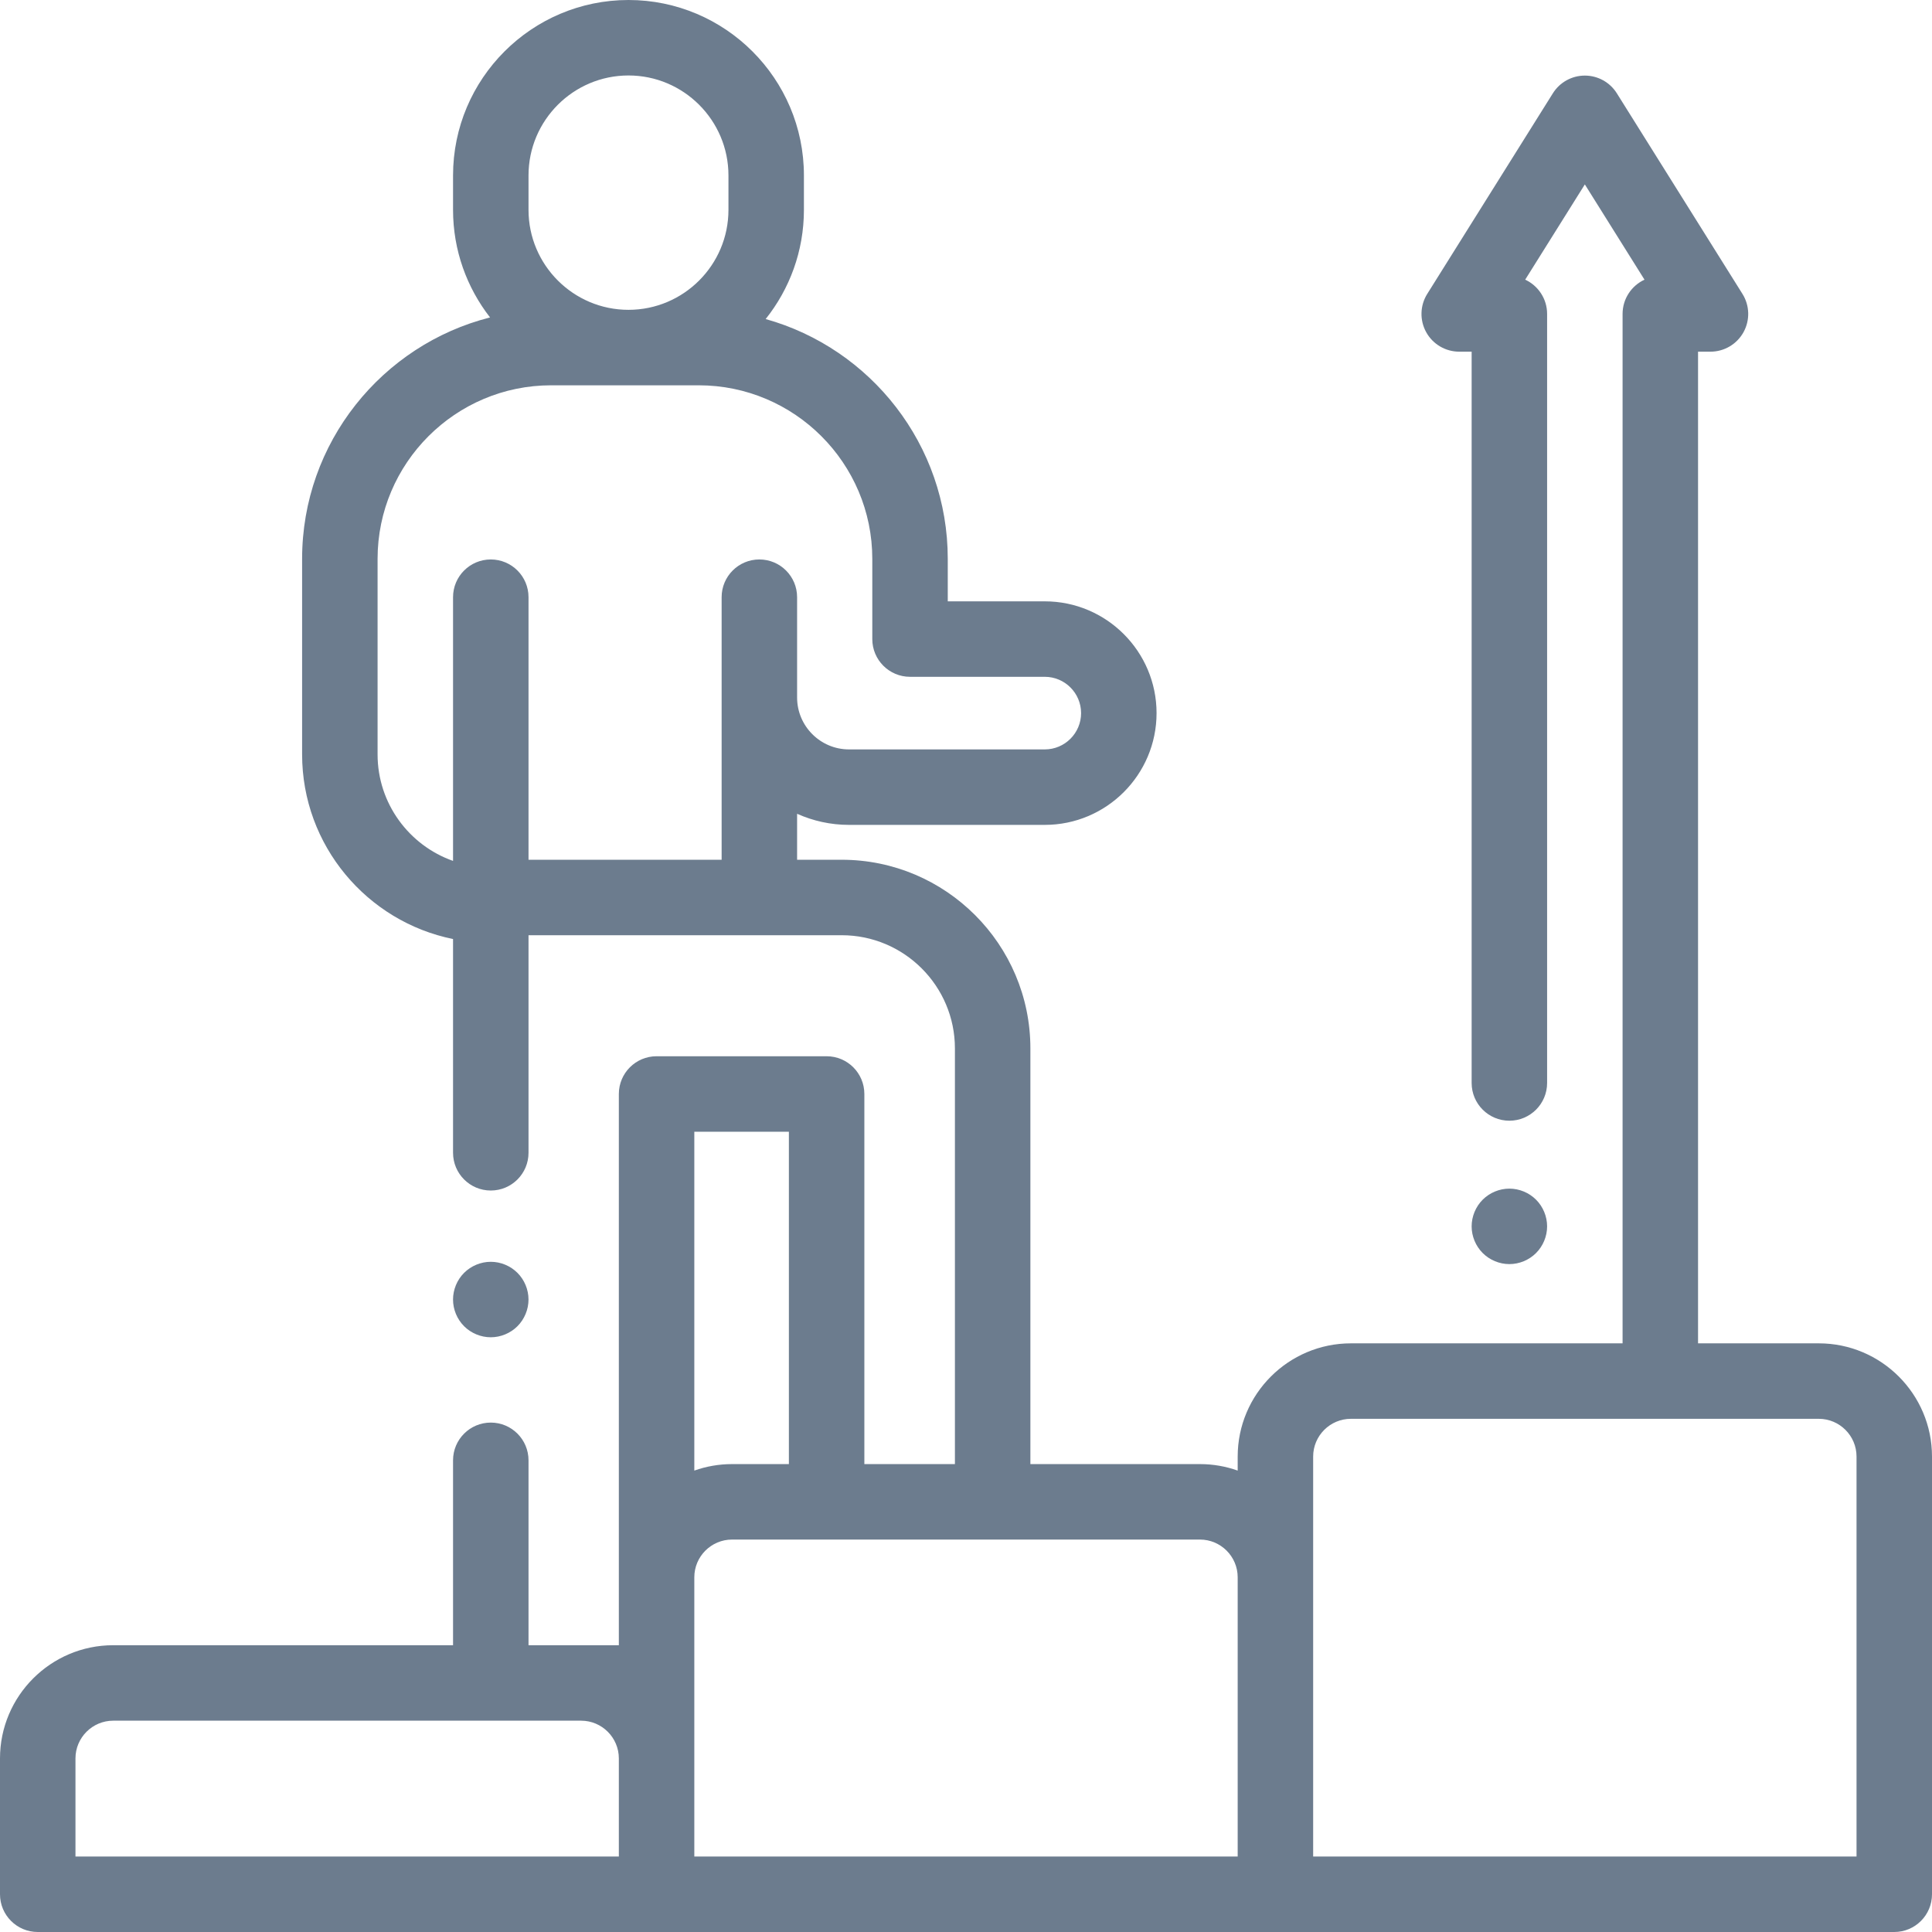 <?xml version="1.0" encoding="iso-8859-1"?>
<!-- Generator: Adobe Illustrator 19.0.0, SVG Export Plug-In . SVG Version: 6.00 Build 0)  -->
<svg version="1.1" id="Capa_1" xmlns="http://www.w3.org/2000/svg" xmlns:xlink="http://www.w3.org/1999/xlink" x="0px" y="0px"
	 viewBox="0 0 512 512" style="enable-background:new 0 0 512 512;" xml:space="preserve" fill="#6c7c8e">
<g>
	<g>
		<path d="M482,356h-32V93.198h3.294c3.637,0,6.987-1.975,8.749-5.156c1.762-3.181,1.657-7.068-0.273-10.151l-33.294-53.167
			c-1.828-2.919-5.03-4.692-8.475-4.692s-6.647,1.773-8.475,4.692l-33.294,53.167c-1.931,3.083-2.035,6.97-0.273,10.151
			c1.762,3.181,5.112,5.156,8.749,5.156H390V287c0,5.522,4.477,10,10,10s10-4.478,10-10V83.198c0-4.025-2.379-7.496-5.808-9.082
			L420,48.873l15.808,25.243c-3.429,1.586-5.808,5.057-5.808,9.082V356h-72c-16.542,0-30,13.458-30,30v3.72
			c-3.13-1.11-6.494-1.72-10-1.72h-44.937V277.844c0-27.57-22.43-50-50-50h-11.824v-12.185c4.206,1.885,8.86,2.943,13.759,2.943
			h51.881c16.333,0,29.621-13.287,29.621-29.62s-13.288-29.621-29.621-29.621h-25.712v-11.252c0-30.246-20.459-55.788-48.26-63.558
			c6.338-7.947,10.14-18.002,10.14-28.934v-9.123C213.048,20.856,192.191,0,166.555,0s-46.493,20.856-46.493,46.493v9.123
			c0,10.738,3.669,20.629,9.806,28.509c-28.588,7.239-49.806,33.177-49.806,63.984v51.819c0,24.129,17.21,44.312,40,48.924V305.5
			c0,5.522,4.477,10,10,10s10-4.478,10-10v-57.656h61.177h21.824c16.542,0,30,13.458,30,30V388h-24v-98.083c0-5.522-4.477-10-10-10
			H174c-5.523,0-10,4.478-10,10V418v18h-10h-13.938v-49c0-5.522-4.477-10-10-10s-10,4.478-10,10v49H30c-16.542,0-30,13.458-30,30v36
			c0,5.522,4.477,10,10,10h492c5.523,0,10-4.478,10-10V386C512,369.458,498.542,356,482,356z M140.062,46.493
			c0-14.608,11.885-26.493,26.493-26.493c14.608,0,26.493,11.885,26.493,26.493v9.123c0,14.607-11.885,26.492-26.493,26.492
			c-14.608,0-26.493-11.885-26.493-26.492V46.493z M201.239,148.263c-5.523,0-10,4.478-10,10v69.581h-51.177v-69.581
			c0-5.523-4.477-10-10-10s-10,4.478-10,10v69.885c-11.635-4.101-20-15.199-20-28.22v-51.819c0-25.364,20.636-46,46-46h39.105
			c25.365,0,46,20.636,46,46v21.252c0,5.522,4.477,10,10,10h35.712c5.305,0,9.621,4.316,9.621,9.621s-4.316,9.62-9.621,9.62h-51.881
			c-7.586,0-13.759-6.172-13.759-13.758v-26.581C211.239,152.741,206.762,148.263,201.239,148.263z M164,492H20v-26
			c0-5.514,4.486-10,10-10h124c5.514,0,10,4.486,10,10V492z M184,299.917h25.063V388H194c-3.506,0-6.87,0.61-10,1.72V299.917z
			 M328,492H184v-74c0-5.514,4.486-10,10-10h124c5.514,0,10,4.486,10,10V492z M492,492H348v-74v-32c0-5.514,4.486-10,10-10h124
			c5.514,0,10,4.486,10,10V492z"/>
	</g>
</g>
<g>
	<g>
		<path d="M137.13,337.32c-1.86-1.859-4.44-2.93-7.07-2.93s-5.2,1.07-7.07,2.93c-1.86,1.86-2.93,4.44-2.93,7.07s1.07,5.21,2.93,7.07
			c1.86,1.859,4.44,2.93,7.07,2.93s5.21-1.07,7.07-2.93s2.93-4.44,2.93-7.07S138.99,339.18,137.13,337.32z"/>
	</g>
</g>
<g>
	<g>
		<path d="M407.07,317.93c-1.86-1.86-4.44-2.93-7.07-2.93s-5.21,1.069-7.07,2.93c-1.86,1.86-2.93,4.44-2.93,7.07
			s1.07,5.21,2.93,7.069c1.86,1.86,4.44,2.931,7.07,2.931s5.21-1.07,7.07-2.931c1.86-1.859,2.93-4.439,2.93-7.069
			S408.93,319.79,407.07,317.93z"/>
	</g>
</g>
<g>
</g>
<g>
</g>
<g>
</g>
<g>
</g>
<g>
</g>
<g>
</g>
<g>
</g>
<g>
</g>
<g>
</g>
<g>
</g>
<g>
</g>
<g>
</g>
<g>
</g>
<g>
</g>
<g>
</g>
</svg>
